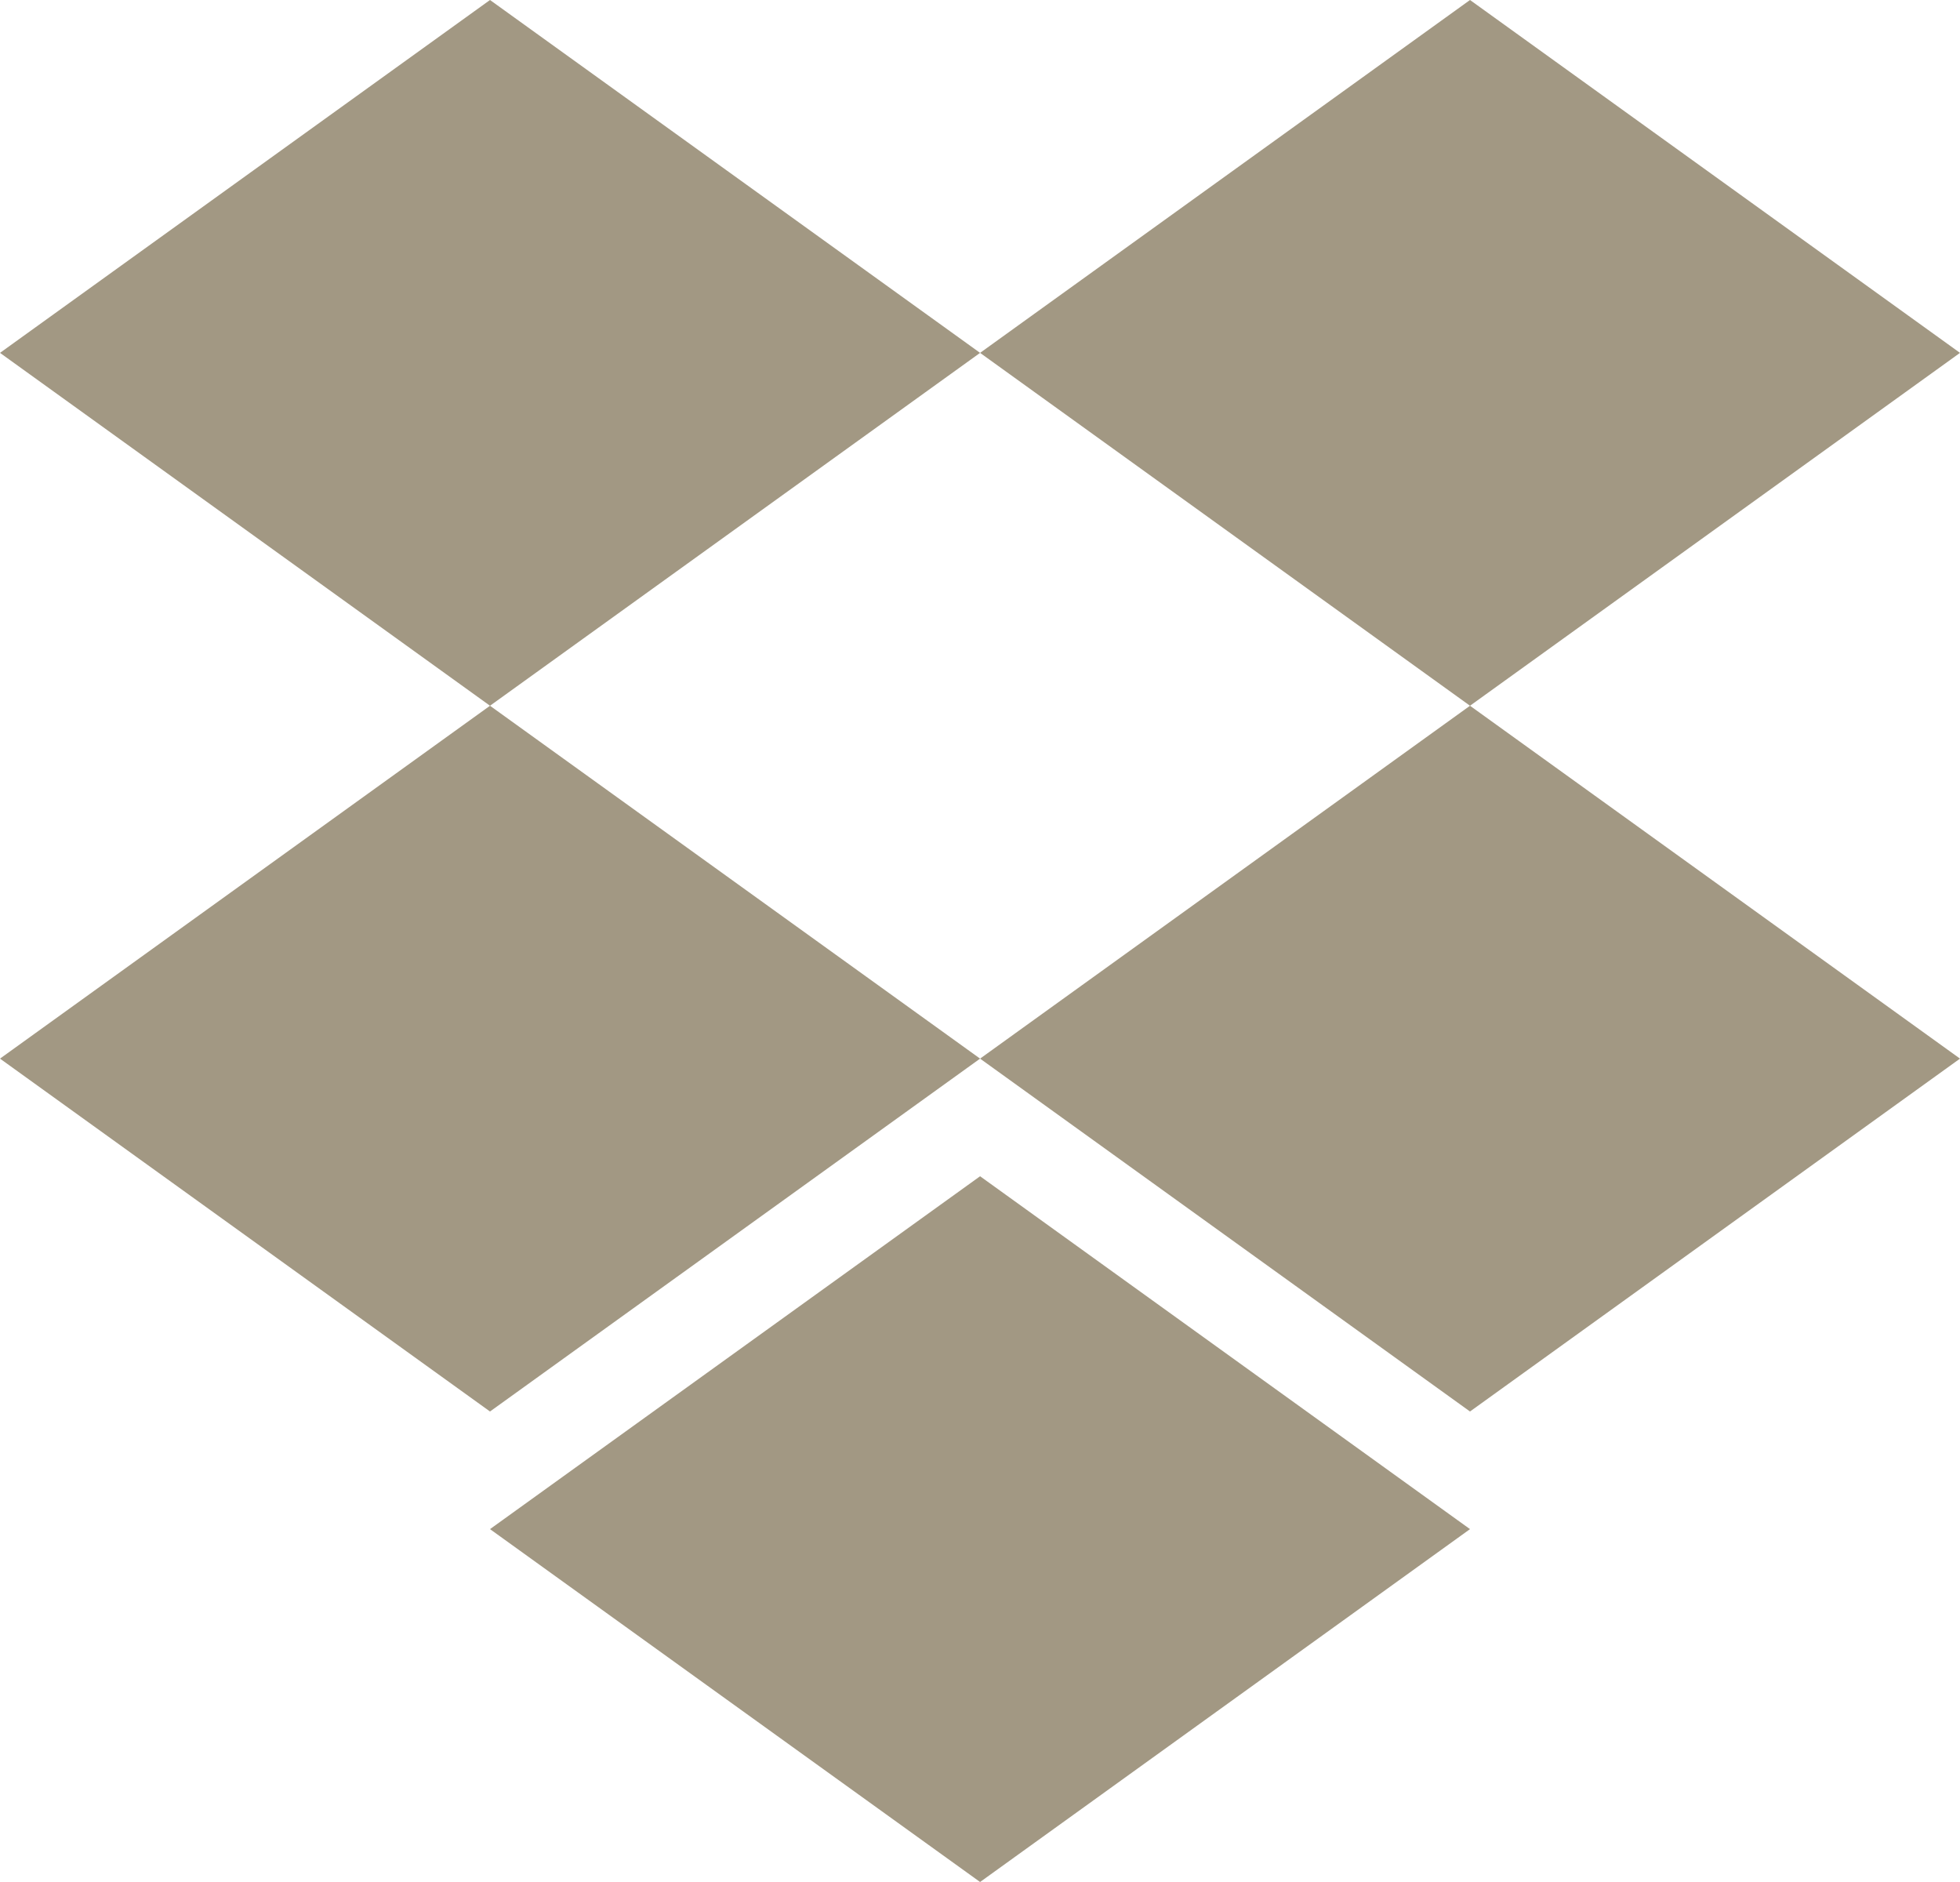 <?xml version="1.0" encoding="utf-8"?>
<svg xmlns="http://www.w3.org/2000/svg" fill="none" height="100%" overflow="visible" preserveAspectRatio="none" style="display: block;" viewBox="0 0 25 24" width="100%">
<g id="Dropbox Logo">
<path d="M6.25 0L0 4.5L6.25 9L12.501 4.5L18.75 9L25 4.5L18.75 0L12.501 4.5L6.25 0Z" fill="#A29883"/>
<path d="M6.25 18L0 13.5L6.25 9L12.501 13.5L6.25 18Z" fill="#A29883"/>
<path d="M12.501 13.5L18.75 9L25 13.5L18.75 18L12.501 13.5Z" fill="#A29883"/>
<path d="M12.501 24L6.25 19.5L12.501 15L18.75 19.5L12.501 24Z" fill="#A29883"/>
</g>
</svg>